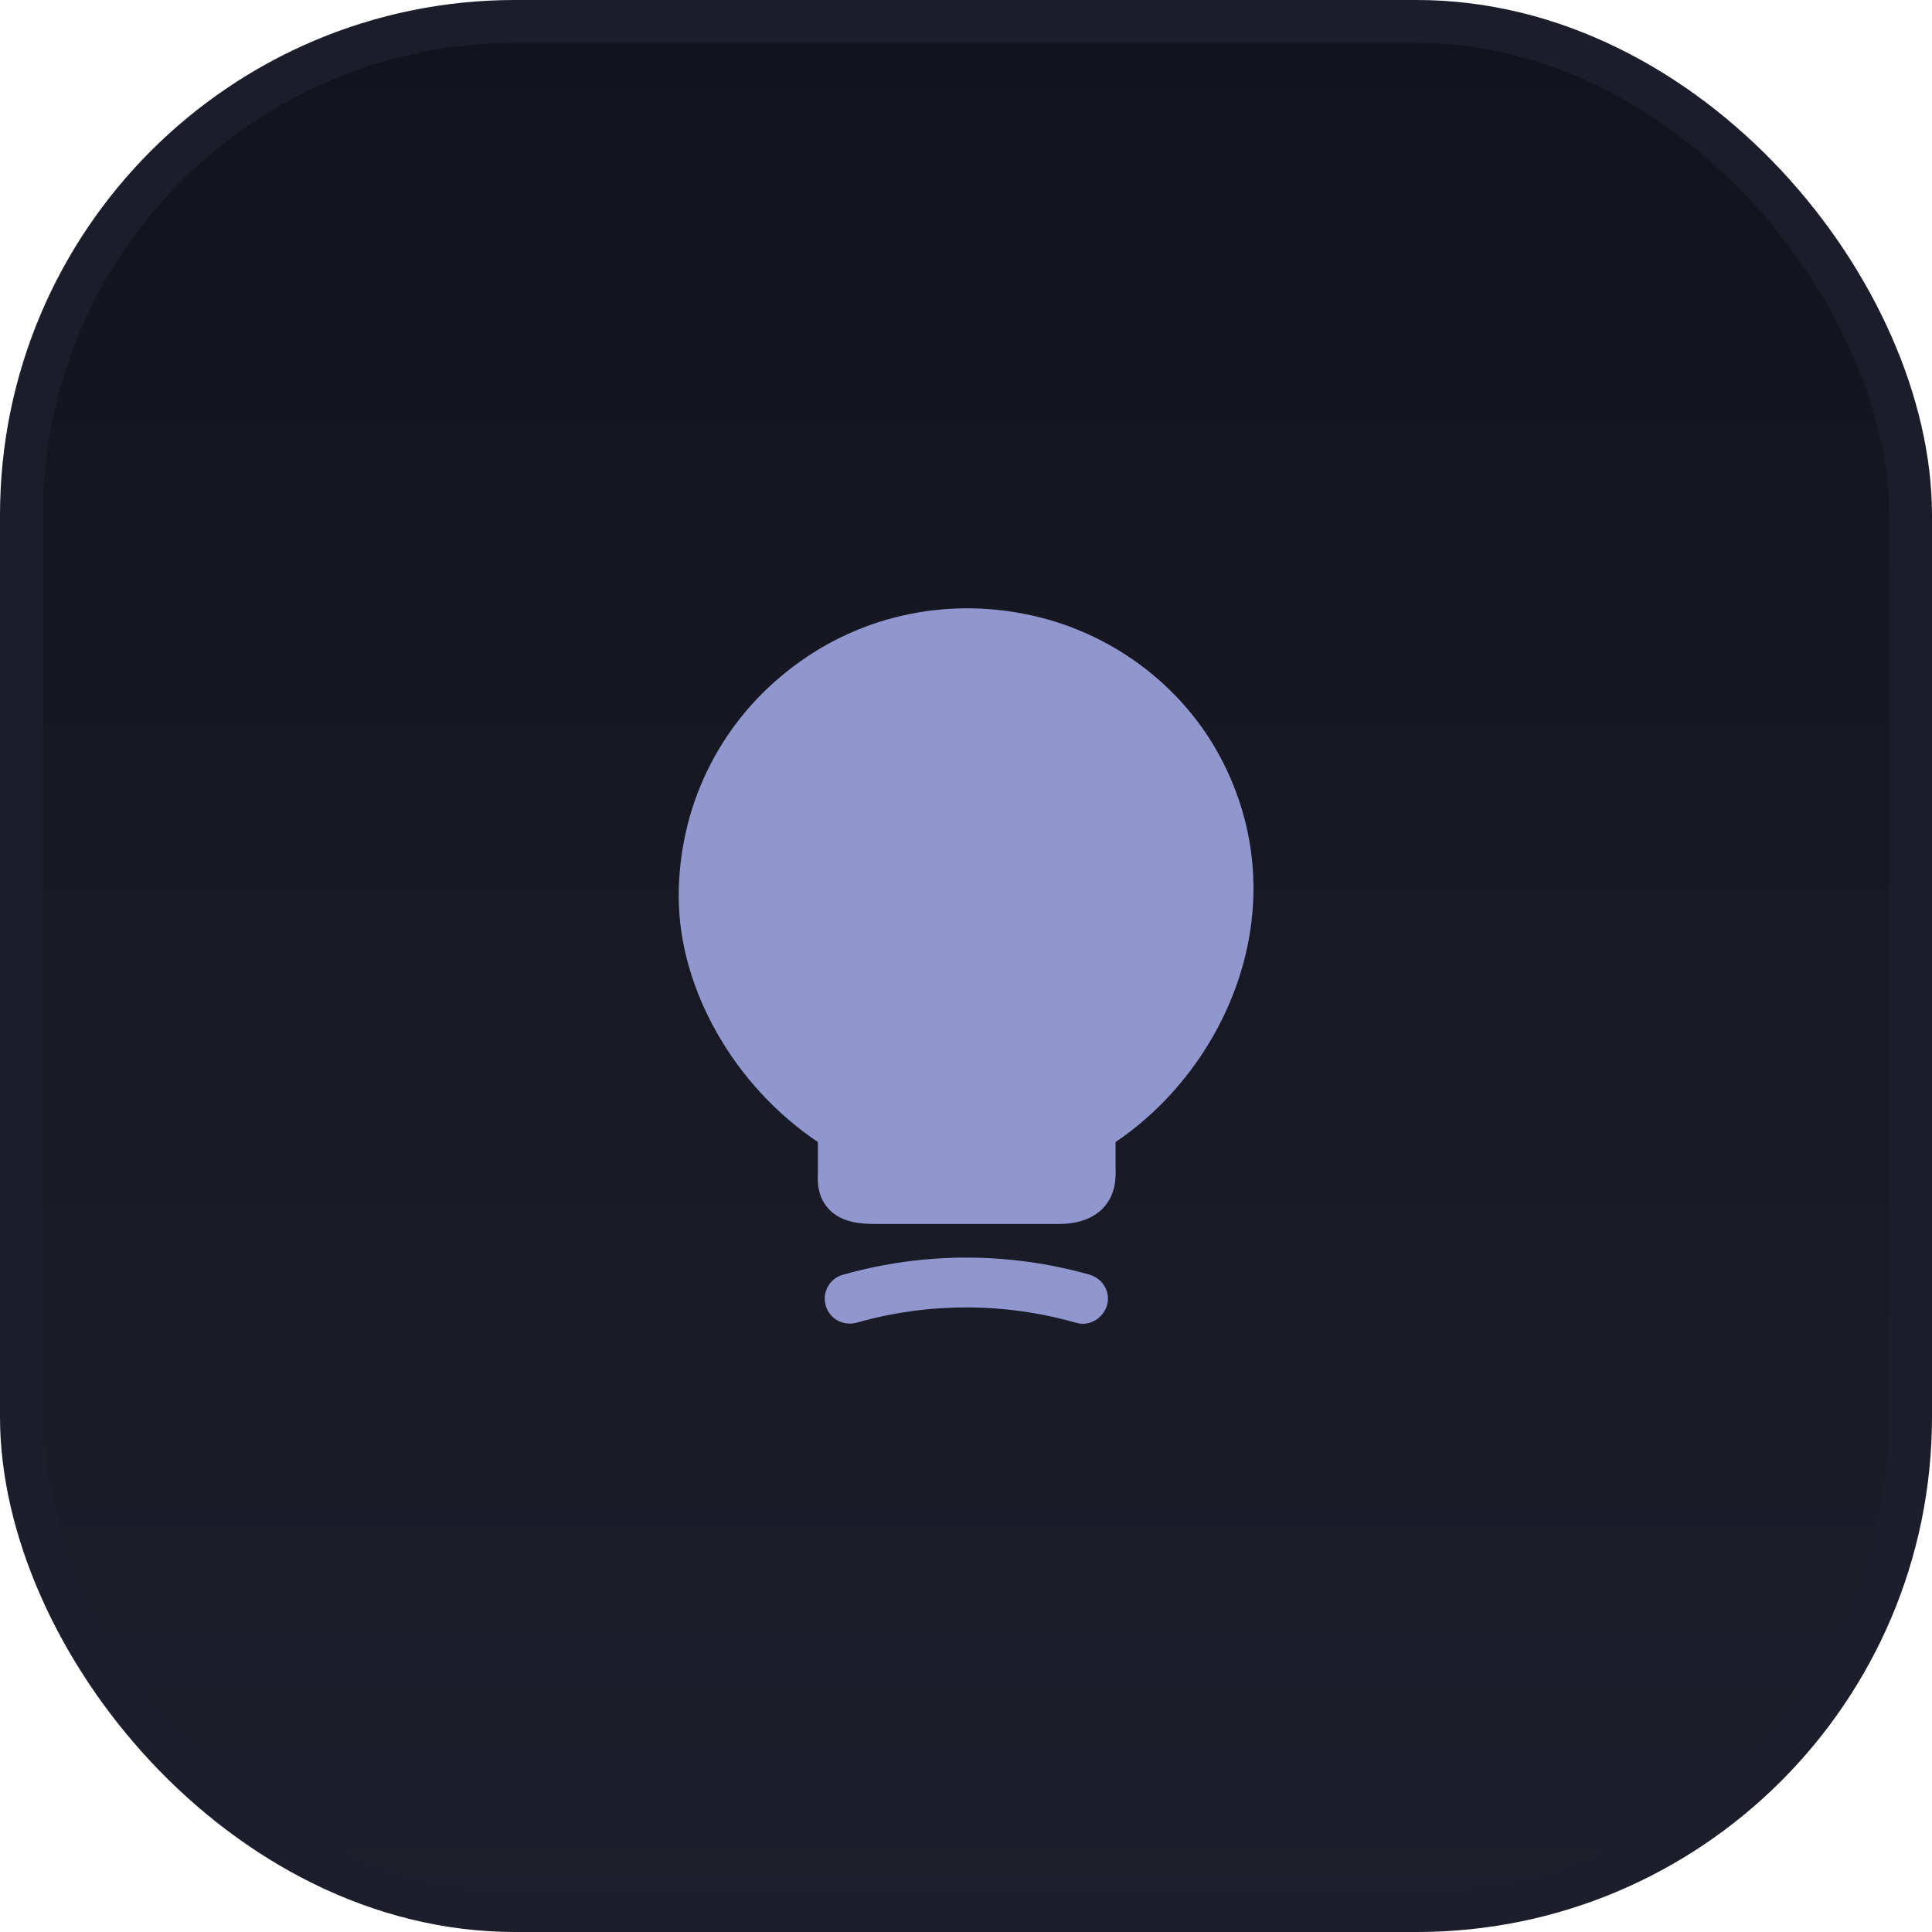 <svg width="90" height="90" viewBox="0 0 90 90" fill="none" xmlns="http://www.w3.org/2000/svg">
<rect x="1" y="1" width="88" height="88" rx="23" fill="url(#paint0_linear_355_754)" stroke="url(#paint1_linear_355_754)" stroke-width="2"/>
<path d="M57.017 35.6C55.283 32.1 51.933 29.517 48.05 28.667C43.983 27.767 39.817 28.733 36.633 31.3C33.433 33.85 31.617 37.667 31.617 41.75C31.617 46.067 34.2 50.583 38.1 53.2V54.583C38.083 55.05 38.067 55.767 38.633 56.35C39.217 56.95 40.083 57.017 40.767 57.017H49.317C50.217 57.017 50.9 56.767 51.367 56.3C52 55.65 51.983 54.817 51.967 54.367V53.2C57.133 49.717 60.383 42.367 57.017 35.6Z" fill="#9097CF"/>
<path d="M50.433 61.667C50.333 61.667 50.217 61.65 50.117 61.617C46.767 60.667 43.25 60.667 39.9 61.617C39.283 61.783 38.633 61.434 38.467 60.817C38.283 60.2 38.65 59.55 39.267 59.383C43.033 58.317 47 58.317 50.767 59.383C51.383 59.567 51.75 60.2 51.567 60.817C51.4 61.334 50.933 61.667 50.433 61.667Z" fill="#9097CF"/>
<defs>
<linearGradient id="paint0_linear_355_754" x1="45" y1="0" x2="45" y2="90" gradientUnits="userSpaceOnUse">
<stop stop-color="#12131C"/>
<stop offset="1" stop-color="#1D1F2C"/>
</linearGradient>
<linearGradient id="paint1_linear_355_754" x1="45" y1="0" x2="45" y2="90" gradientUnits="userSpaceOnUse">
<stop stop-color="#1C1D2B"/>
<stop offset="1" stop-color="#1D1E2B"/>
</linearGradient>
</defs>
</svg>
